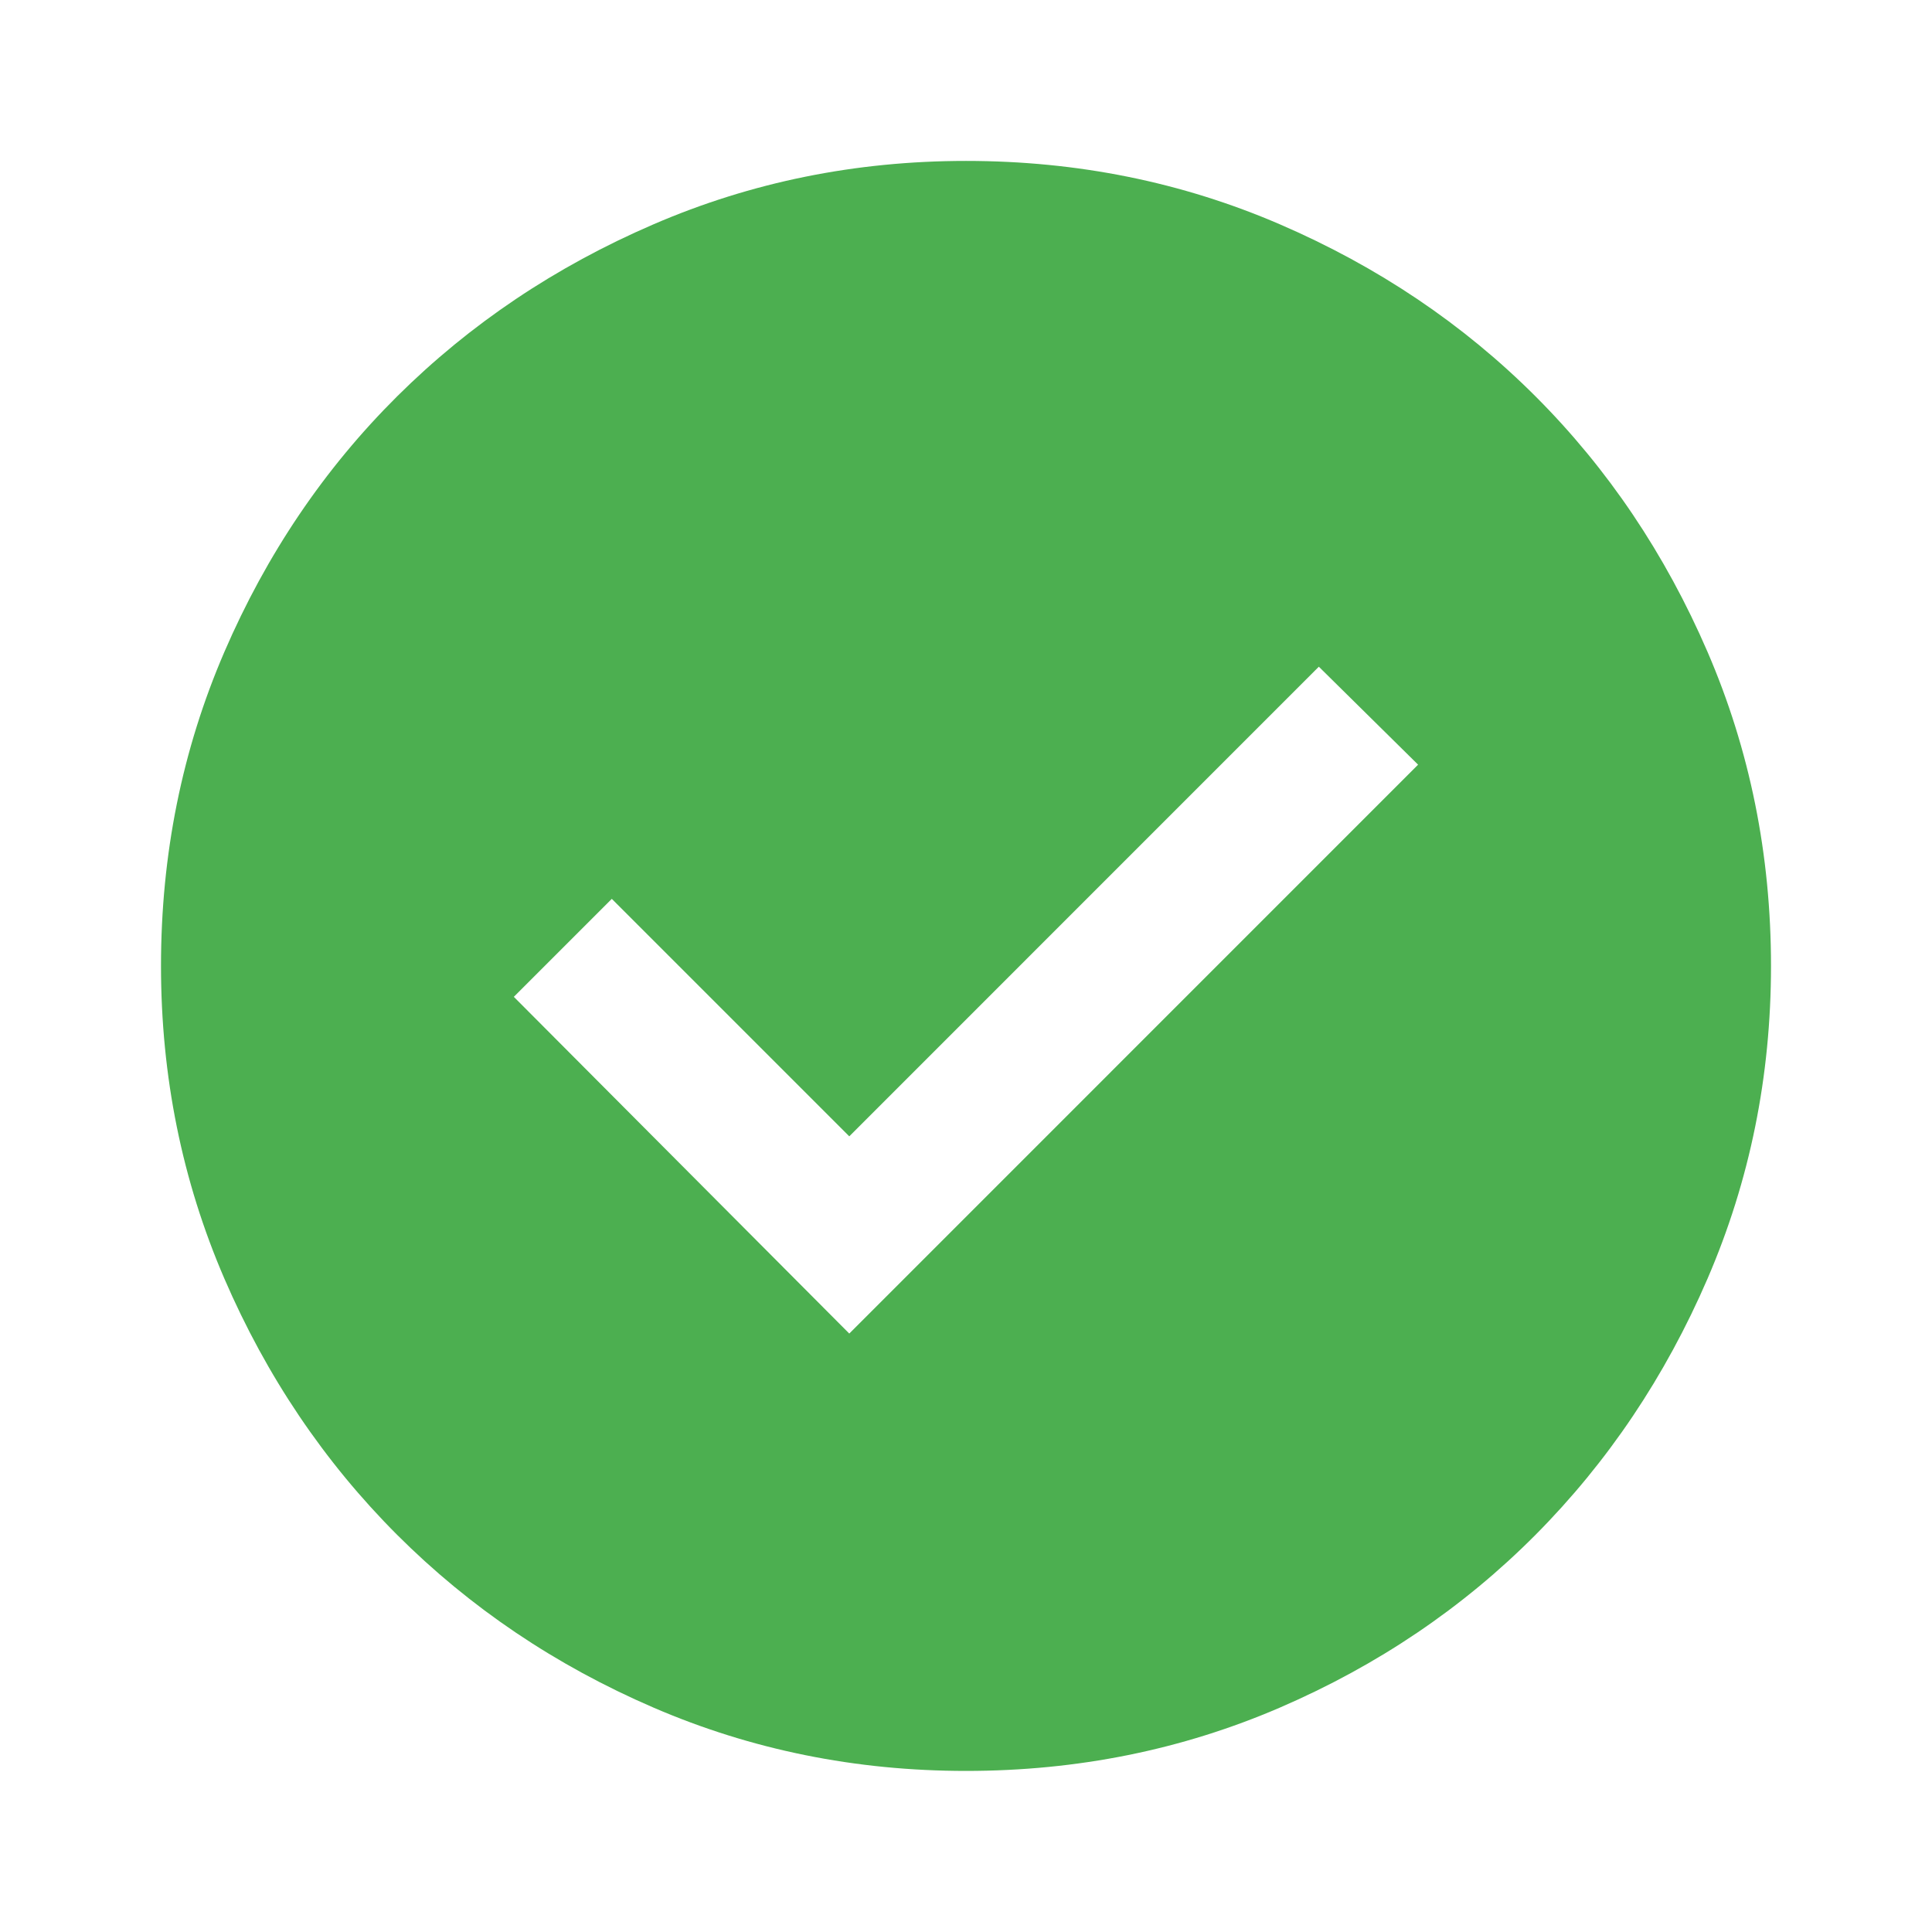 <svg width="24" height="24" viewBox="0 0 24 24" fill="none" xmlns="http://www.w3.org/2000/svg">
<mask id="mask0_848_1663" style="mask-type:alpha" maskUnits="userSpaceOnUse" x="0" y="0" width="24" height="24">
<rect width="24" height="24" fill="#D9D9D9"/>
</mask>
<g mask="url(#mask0_848_1663)">
<path d="M10.55 16.566L17.616 9.499L16.383 8.282L10.55 14.116L7.6 11.166L6.383 12.383L10.55 16.566ZM12 21.999C10.628 21.999 9.333 21.737 8.117 21.212C6.9 20.687 5.839 19.971 4.933 19.066C4.028 18.16 3.312 17.099 2.787 15.883C2.262 14.666 2 13.371 2 11.999C2 10.616 2.262 9.316 2.787 8.099C3.312 6.883 4.028 5.824 4.933 4.924C5.839 4.024 6.9 3.312 8.117 2.787C9.333 2.262 10.628 1.999 12 1.999C13.383 1.999 14.683 2.262 15.9 2.787C17.116 3.312 18.175 4.024 19.075 4.924C19.975 5.824 20.687 6.883 21.212 8.099C21.737 9.316 22 10.616 22 11.999C22 13.371 21.737 14.666 21.212 15.883C20.687 17.099 19.975 18.16 19.075 19.066C18.175 19.971 17.116 20.687 15.9 21.212C14.683 21.737 13.383 21.999 12 21.999Z" fill="#4CAF50"/>
</g>
</svg>
